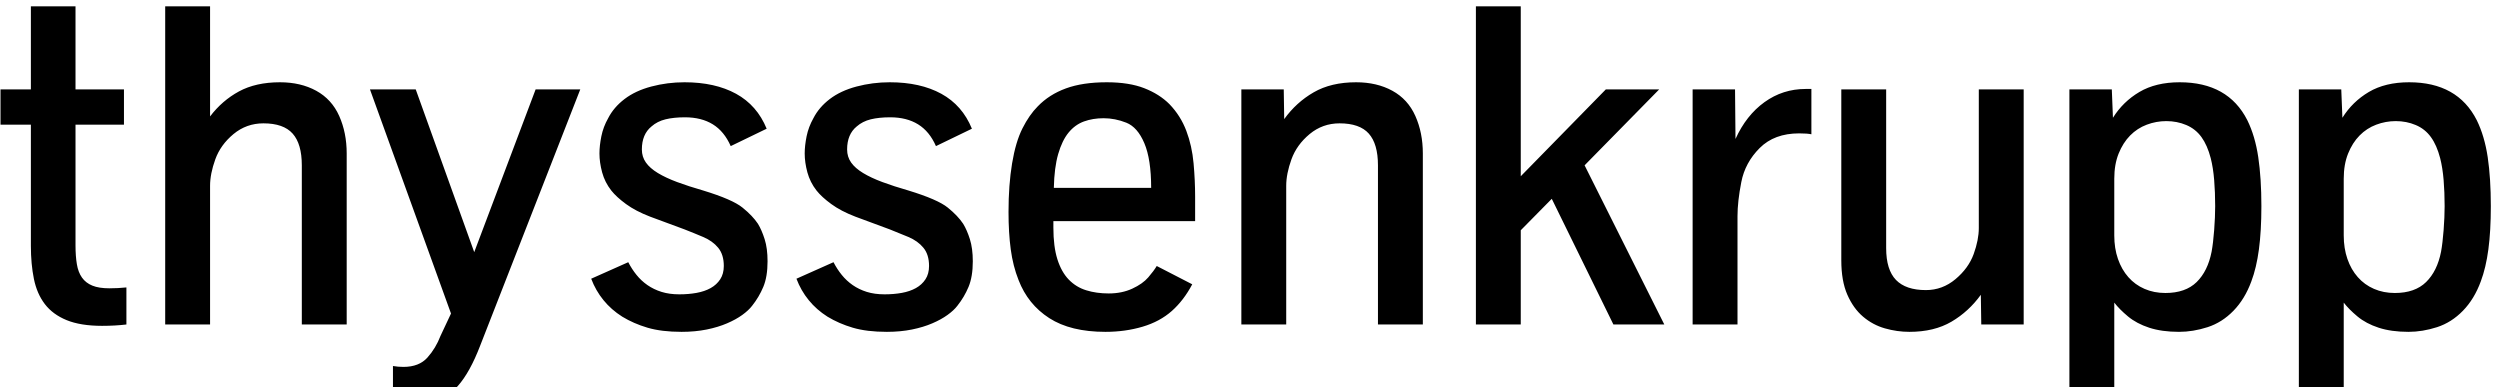 <?xml version="1.0" encoding="UTF-8" standalone="no"?>
<svg width="142px" height="22px" viewBox="0 85.8 142 22" version="1.1" xmlns="http://www.w3.org/2000/svg" xmlns:xlink="http://www.w3.org/1999/xlink" xmlns:sketch="http://www.bohemiancoding.com/sketch/ns">
    <!-- Generator: Sketch 3.4.2 (15857) - http://www.bohemiancoding.com/sketch -->
    <title>Logo primary</title>
    <desc>Created with Sketch.</desc>
    <defs></defs>
    <g id="00_01-Header-Internet" stroke="none" stroke-width="1" fill="none" fill-rule="evenodd" sketch:type="MSPage">
        <g id="00_01_Header_D_INTERNET" sketch:type="MSArtboardGroup" transform="translate(-131, -38)" fill="#000000">
            <g id="00_01_Header_D-INTERNET" sketch:type="MSLayerGroup" transform="translate(-1, 0)">
                <g id="Logo-negativ" transform="translate(94, 0.547)" sketch:type="MSShapeGroup">
                    <g id="Logo-primary" transform="translate(37.782, 37.782)">

                        <path d="M135.06,101.879 C134.701,101.723 134.394,101.501 134.141,101.213 C133.887,100.926 133.69,100.582 133.551,100.179 C133.412,99.778 133.342,99.332 133.342,98.842 L133.342,95.622 C133.342,95.081 133.424,94.605 133.589,94.195 C133.754,93.785 133.971,93.442 134.242,93.168 C134.512,92.893 134.827,92.688 135.186,92.553 C135.546,92.418 135.915,92.35 136.296,92.35 C136.702,92.35 137.08,92.424 137.43,92.572 C137.782,92.72 138.069,92.948 138.293,93.257 C138.517,93.565 138.692,93.965 138.819,94.455 C138.912,94.819 138.977,95.233 139.016,95.697 C139.054,96.162 139.073,96.657 139.073,97.181 C139.073,97.587 139.054,98.039 139.016,98.538 C138.977,99.037 138.929,99.447 138.87,99.767 C138.726,100.503 138.443,101.078 138.02,101.492 C137.598,101.906 137.006,102.113 136.245,102.113 C135.814,102.113 135.419,102.036 135.06,101.879 L135.06,101.879 Z M133.342,108.251 L133.342,102.659 C133.536,102.912 133.796,103.174 134.122,103.445 C134.447,103.715 134.848,103.929 135.326,104.085 C135.803,104.241 136.368,104.32 137.019,104.32 C137.551,104.32 138.092,104.231 138.642,104.054 C139.191,103.876 139.681,103.565 140.113,103.121 C140.544,102.678 140.882,102.122 141.127,101.454 C141.321,100.939 141.465,100.332 141.558,99.634 C141.651,98.937 141.697,98.119 141.697,97.181 C141.697,96.125 141.638,95.196 141.52,94.398 C141.401,93.599 141.194,92.9 140.899,92.299 C140.172,90.863 138.891,90.144 137.057,90.144 C136.152,90.144 135.39,90.328 134.768,90.695 C134.147,91.063 133.646,91.551 133.266,92.16 L133.202,90.55 L130.793,90.55 L130.793,108.251 L133.342,108.251 L133.342,108.251 Z M122.027,101.879 C121.668,101.723 121.361,101.501 121.108,101.213 C120.854,100.926 120.658,100.582 120.518,100.179 C120.378,99.778 120.309,99.332 120.309,98.842 L120.309,95.622 C120.309,95.081 120.391,94.605 120.556,94.195 C120.721,93.785 120.939,93.442 121.209,93.168 C121.48,92.893 121.794,92.688 122.154,92.553 C122.513,92.418 122.883,92.35 123.263,92.35 C123.669,92.35 124.047,92.424 124.398,92.572 C124.749,92.72 125.036,92.948 125.261,93.257 C125.484,93.565 125.66,93.965 125.787,94.455 C125.88,94.819 125.945,95.233 125.983,95.697 C126.021,96.162 126.04,96.657 126.04,97.181 C126.04,97.587 126.021,98.039 125.983,98.538 C125.945,99.037 125.896,99.447 125.837,99.767 C125.693,100.503 125.41,101.078 124.988,101.492 C124.565,101.906 123.973,102.113 123.213,102.113 C122.781,102.113 122.386,102.036 122.027,101.879 L122.027,101.879 Z M120.309,108.251 L120.309,102.659 C120.503,102.912 120.763,103.174 121.089,103.445 C121.414,103.715 121.816,103.929 122.293,104.085 C122.771,104.241 123.335,104.32 123.986,104.32 C124.519,104.32 125.059,104.231 125.609,104.054 C126.158,103.876 126.649,103.565 127.08,103.121 C127.511,102.678 127.849,102.122 128.094,101.454 C128.289,100.939 128.432,100.332 128.525,99.634 C128.618,98.937 128.665,98.119 128.665,97.181 C128.665,96.125 128.605,95.196 128.487,94.398 C128.369,93.599 128.162,92.9 127.866,92.299 C127.139,90.863 125.858,90.144 124.024,90.144 C123.12,90.144 122.357,90.328 121.736,90.695 C121.114,91.063 120.614,91.551 120.233,92.16 L120.169,90.55 L117.76,90.55 L117.76,108.251 L120.309,108.251 L120.309,108.251 Z M111.061,103.743 C111.716,103.358 112.272,102.849 112.729,102.215 L112.754,103.901 L115.163,103.901 L115.163,90.55 L112.614,90.55 L112.614,98.424 C112.614,98.872 112.517,99.364 112.323,99.901 C112.128,100.438 111.783,100.913 111.289,101.327 C110.795,101.741 110.235,101.948 109.609,101.948 C108.849,101.948 108.282,101.756 107.91,101.372 C107.538,100.987 107.352,100.385 107.352,99.565 L107.352,90.55 L104.804,90.55 L104.804,100.262 C104.804,101.04 104.918,101.688 105.146,102.209 C105.374,102.729 105.672,103.145 106.04,103.457 C106.408,103.77 106.822,103.992 107.282,104.123 C107.743,104.254 108.206,104.32 108.671,104.32 C109.609,104.32 110.406,104.128 111.061,103.743 L111.061,103.743 Z M98.908,103.901 L98.908,97.751 C98.908,97.194 98.98,96.547 99.124,95.812 C99.267,95.076 99.615,94.431 100.169,93.878 C100.723,93.324 101.469,93.047 102.407,93.047 C102.72,93.047 102.952,93.065 103.105,93.098 L103.105,90.524 L102.775,90.524 C101.913,90.524 101.135,90.774 100.442,91.272 C99.749,91.771 99.199,92.469 98.794,93.364 L98.768,90.55 L96.359,90.55 L96.359,103.901 L98.908,103.901 L98.908,103.901 Z M86.597,103.901 L86.597,98.55 L88.359,96.763 L91.859,103.901 L94.75,103.901 L90.223,94.861 L94.458,90.55 L91.428,90.55 L86.597,95.482 L86.597,85.832 L84.049,85.832 L84.049,103.901 L86.597,103.901 L86.597,103.901 Z M73.275,103.901 L73.275,96.027 C73.275,95.571 73.374,95.068 73.573,94.518 C73.772,93.969 74.116,93.492 74.606,93.085 C75.096,92.68 75.663,92.477 76.305,92.477 C77.066,92.477 77.62,92.671 77.966,93.06 C78.313,93.45 78.486,94.049 78.486,94.861 L78.486,103.901 L81.035,103.901 L81.035,94.188 C81.035,93.403 80.893,92.693 80.61,92.058 C80.327,91.425 79.892,90.947 79.304,90.626 C78.717,90.304 78.03,90.144 77.244,90.144 C76.297,90.144 75.494,90.334 74.835,90.715 C74.175,91.095 73.618,91.602 73.161,92.236 L73.135,90.55 L70.727,90.55 L70.727,103.901 L73.275,103.901 L73.275,103.901 Z M60.323,94.22 C60.471,93.709 60.667,93.303 60.912,93.003 C61.157,92.704 61.449,92.492 61.788,92.369 C62.125,92.247 62.498,92.186 62.903,92.186 C63.334,92.186 63.763,92.27 64.19,92.439 C64.617,92.608 64.959,92.997 65.217,93.606 C65.475,94.214 65.604,95.059 65.604,96.141 L60.076,96.141 C60.092,95.372 60.175,94.732 60.323,94.22 L60.323,94.22 Z M65.116,104.028 C65.771,103.834 66.324,103.536 66.777,103.135 C67.229,102.733 67.616,102.228 67.937,101.619 L65.921,100.58 C65.811,100.765 65.65,100.981 65.439,101.226 C65.228,101.471 64.925,101.685 64.532,101.866 C64.139,102.048 63.693,102.139 63.194,102.139 C62.73,102.139 62.305,102.08 61.921,101.961 C61.536,101.843 61.204,101.64 60.925,101.353 C60.646,101.065 60.43,100.68 60.278,100.199 C60.126,99.717 60.05,99.117 60.05,98.399 L60.05,98.03 L68.101,98.03 L68.101,96.636 C68.101,96.035 68.072,95.406 68.013,94.747 C67.954,94.087 67.816,93.472 67.601,92.902 C67.385,92.331 67.066,91.826 66.643,91.387 C66.263,91.006 65.785,90.704 65.211,90.48 C64.636,90.256 63.926,90.144 63.08,90.144 C62.168,90.144 61.394,90.26 60.76,90.493 C60.126,90.725 59.593,91.065 59.162,91.513 C58.841,91.835 58.552,92.251 58.294,92.762 C58.036,93.274 57.839,93.937 57.704,94.753 C57.569,95.569 57.502,96.488 57.502,97.511 C57.502,98.297 57.544,99.005 57.628,99.634 C57.713,100.265 57.86,100.846 58.072,101.378 C58.427,102.3 59.009,103.02 59.816,103.54 C60.622,104.06 61.686,104.32 63.005,104.32 C63.757,104.32 64.461,104.222 65.116,104.028 L65.116,104.028 Z M52.018,104.187 C52.453,104.098 52.838,103.981 53.171,103.837 C53.505,103.694 53.793,103.536 54.034,103.362 C54.275,103.189 54.463,103.014 54.598,102.837 C54.86,102.507 55.071,102.15 55.232,101.765 C55.392,101.381 55.473,100.896 55.473,100.313 C55.473,99.823 55.417,99.404 55.308,99.058 C55.198,98.711 55.071,98.419 54.927,98.183 C54.725,97.878 54.433,97.572 54.053,97.264 C53.672,96.955 52.928,96.631 51.821,96.293 C51.263,96.133 50.768,95.972 50.338,95.812 C49.906,95.651 49.541,95.48 49.241,95.298 C48.941,95.116 48.714,94.918 48.562,94.702 C48.41,94.487 48.334,94.24 48.334,93.96 C48.334,93.386 48.515,92.951 48.879,92.654 C49.099,92.46 49.366,92.325 49.678,92.248 C49.991,92.172 50.359,92.134 50.781,92.134 C51.407,92.134 51.935,92.268 52.366,92.534 C52.797,92.8 53.136,93.212 53.38,93.77 L55.422,92.782 C55.059,91.894 54.48,91.233 53.685,90.797 C52.89,90.362 51.914,90.144 50.756,90.144 C50.105,90.144 49.477,90.225 48.873,90.385 C48.269,90.545 47.761,90.782 47.351,91.095 C46.941,91.408 46.631,91.771 46.419,92.186 C46.234,92.515 46.105,92.857 46.033,93.212 C45.961,93.568 45.925,93.893 45.925,94.188 C45.925,94.527 45.976,94.884 46.077,95.26 C46.179,95.636 46.352,95.981 46.597,96.293 C46.791,96.539 47.071,96.795 47.434,97.061 C47.797,97.327 48.254,97.566 48.803,97.777 L50.756,98.5 C51.102,98.635 51.455,98.779 51.815,98.931 C52.174,99.083 52.459,99.288 52.67,99.546 C52.882,99.804 52.988,100.148 52.988,100.58 C52.988,100.875 52.92,101.127 52.785,101.334 C52.649,101.541 52.468,101.708 52.239,101.835 C52.011,101.961 51.745,102.052 51.441,102.107 C51.136,102.162 50.811,102.189 50.464,102.189 C50.084,102.189 49.746,102.143 49.45,102.05 C49.154,101.957 48.888,101.828 48.651,101.664 C48.415,101.499 48.207,101.306 48.03,101.086 C47.852,100.867 47.696,100.626 47.561,100.364 L45.456,101.302 C45.625,101.75 45.857,102.156 46.153,102.519 C46.449,102.883 46.804,103.195 47.218,103.457 C47.65,103.719 48.129,103.929 48.658,104.085 C49.186,104.241 49.831,104.32 50.591,104.32 C51.106,104.32 51.582,104.275 52.018,104.187 L52.018,104.187 Z M40.36,104.187 C40.795,104.098 41.18,103.981 41.513,103.837 C41.847,103.694 42.135,103.536 42.376,103.362 C42.617,103.189 42.804,103.014 42.94,102.837 C43.202,102.507 43.413,102.15 43.574,101.765 C43.735,101.381 43.815,100.896 43.815,100.313 C43.815,99.823 43.76,99.404 43.65,99.058 C43.54,98.711 43.413,98.419 43.27,98.183 C43.067,97.878 42.775,97.572 42.394,97.264 C42.014,96.955 41.271,96.631 40.163,96.293 C39.605,96.133 39.111,95.972 38.68,95.812 C38.249,95.651 37.883,95.48 37.583,95.298 C37.283,95.116 37.057,94.918 36.905,94.702 C36.752,94.487 36.676,94.24 36.676,93.96 C36.676,93.386 36.858,92.951 37.222,92.654 C37.441,92.46 37.707,92.325 38.02,92.248 C38.333,92.172 38.701,92.134 39.123,92.134 C39.749,92.134 40.277,92.268 40.708,92.534 C41.139,92.8 41.477,93.212 41.723,93.77 L43.764,92.782 C43.401,91.894 42.821,91.233 42.027,90.797 C41.232,90.362 40.256,90.144 39.098,90.144 C38.447,90.144 37.819,90.225 37.215,90.385 C36.611,90.545 36.103,90.782 35.694,91.095 C35.283,91.408 34.973,91.771 34.761,92.186 C34.575,92.515 34.446,92.857 34.375,93.212 C34.303,93.568 34.267,93.893 34.267,94.188 C34.267,94.527 34.318,94.884 34.419,95.26 C34.521,95.636 34.694,95.981 34.939,96.293 C35.134,96.539 35.412,96.795 35.776,97.061 C36.139,97.327 36.596,97.566 37.145,97.777 L39.098,98.5 C39.445,98.635 39.797,98.779 40.157,98.931 C40.516,99.083 40.802,99.288 41.013,99.546 C41.224,99.804 41.33,100.148 41.33,100.58 C41.33,100.875 41.262,101.127 41.127,101.334 C40.991,101.541 40.81,101.708 40.581,101.835 C40.354,101.961 40.087,102.052 39.783,102.107 C39.478,102.162 39.153,102.189 38.806,102.189 C38.426,102.189 38.088,102.143 37.792,102.05 C37.496,101.957 37.23,101.828 36.993,101.664 C36.756,101.499 36.549,101.306 36.372,101.086 C36.195,100.867 36.038,100.626 35.903,100.364 L33.798,101.302 C33.967,101.75 34.199,102.156 34.495,102.519 C34.791,102.883 35.146,103.195 35.561,103.457 C35.992,103.719 36.471,103.929 36.999,104.085 C37.528,104.241 38.173,104.32 38.933,104.32 C39.449,104.32 39.924,104.275 40.36,104.187 L40.36,104.187 Z M24.821,108.364 C25.303,108.23 25.772,107.904 26.228,107.389 C26.685,106.873 27.107,106.108 27.496,105.093 L33.177,90.55 L30.641,90.55 L27.154,99.793 L23.832,90.55 L21.232,90.55 L25.835,103.28 L25.239,104.548 C25.061,105.013 24.815,105.423 24.498,105.778 C24.18,106.133 23.726,106.311 23.134,106.311 C22.923,106.311 22.724,106.294 22.538,106.26 L22.538,108.517 C22.767,108.551 23.067,108.568 23.439,108.568 C23.878,108.568 24.339,108.5 24.821,108.364 L24.821,108.364 Z M12.15,103.901 L12.15,96.027 C12.15,95.571 12.249,95.068 12.448,94.518 C12.646,93.969 12.991,93.492 13.481,93.085 C13.971,92.68 14.538,92.477 15.18,92.477 C15.941,92.477 16.494,92.671 16.841,93.06 C17.188,93.45 17.361,94.049 17.361,94.861 L17.361,103.901 L19.91,103.901 L19.91,94.188 C19.91,93.403 19.768,92.693 19.485,92.058 C19.202,91.425 18.766,90.947 18.179,90.626 C17.591,90.304 16.905,90.144 16.119,90.144 C15.205,90.144 14.43,90.318 13.792,90.663 C13.153,91.01 12.606,91.484 12.15,92.084 L12.15,85.832 L9.601,85.832 L9.601,103.901 L12.15,103.901 L12.15,103.901 Z M7.398,103.902 L7.398,101.797 C7.077,101.83 6.756,101.847 6.435,101.847 C6.037,101.847 5.714,101.797 5.465,101.695 C5.215,101.594 5.019,101.441 4.875,101.239 C4.732,101.036 4.634,100.783 4.584,100.478 C4.533,100.174 4.507,99.819 4.507,99.413 L4.507,92.553 L7.259,92.553 L7.259,90.55 L4.507,90.55 L4.507,85.832 L1.972,85.832 L1.972,90.55 L0.247,90.55 L0.247,92.553 L1.972,92.553 L1.972,99.439 C1.972,100.123 2.029,100.747 2.143,101.309 C2.257,101.871 2.464,102.349 2.764,102.742 C3.064,103.135 3.476,103.439 4.001,103.654 C4.525,103.869 5.196,103.979 6.016,103.979 C6.506,103.979 6.968,103.953 7.398,103.902 L7.398,103.902 Z" id="Fill-2"></path>
                    </g>
                </g>
            </g>
        </g>
    </g>
</svg>
